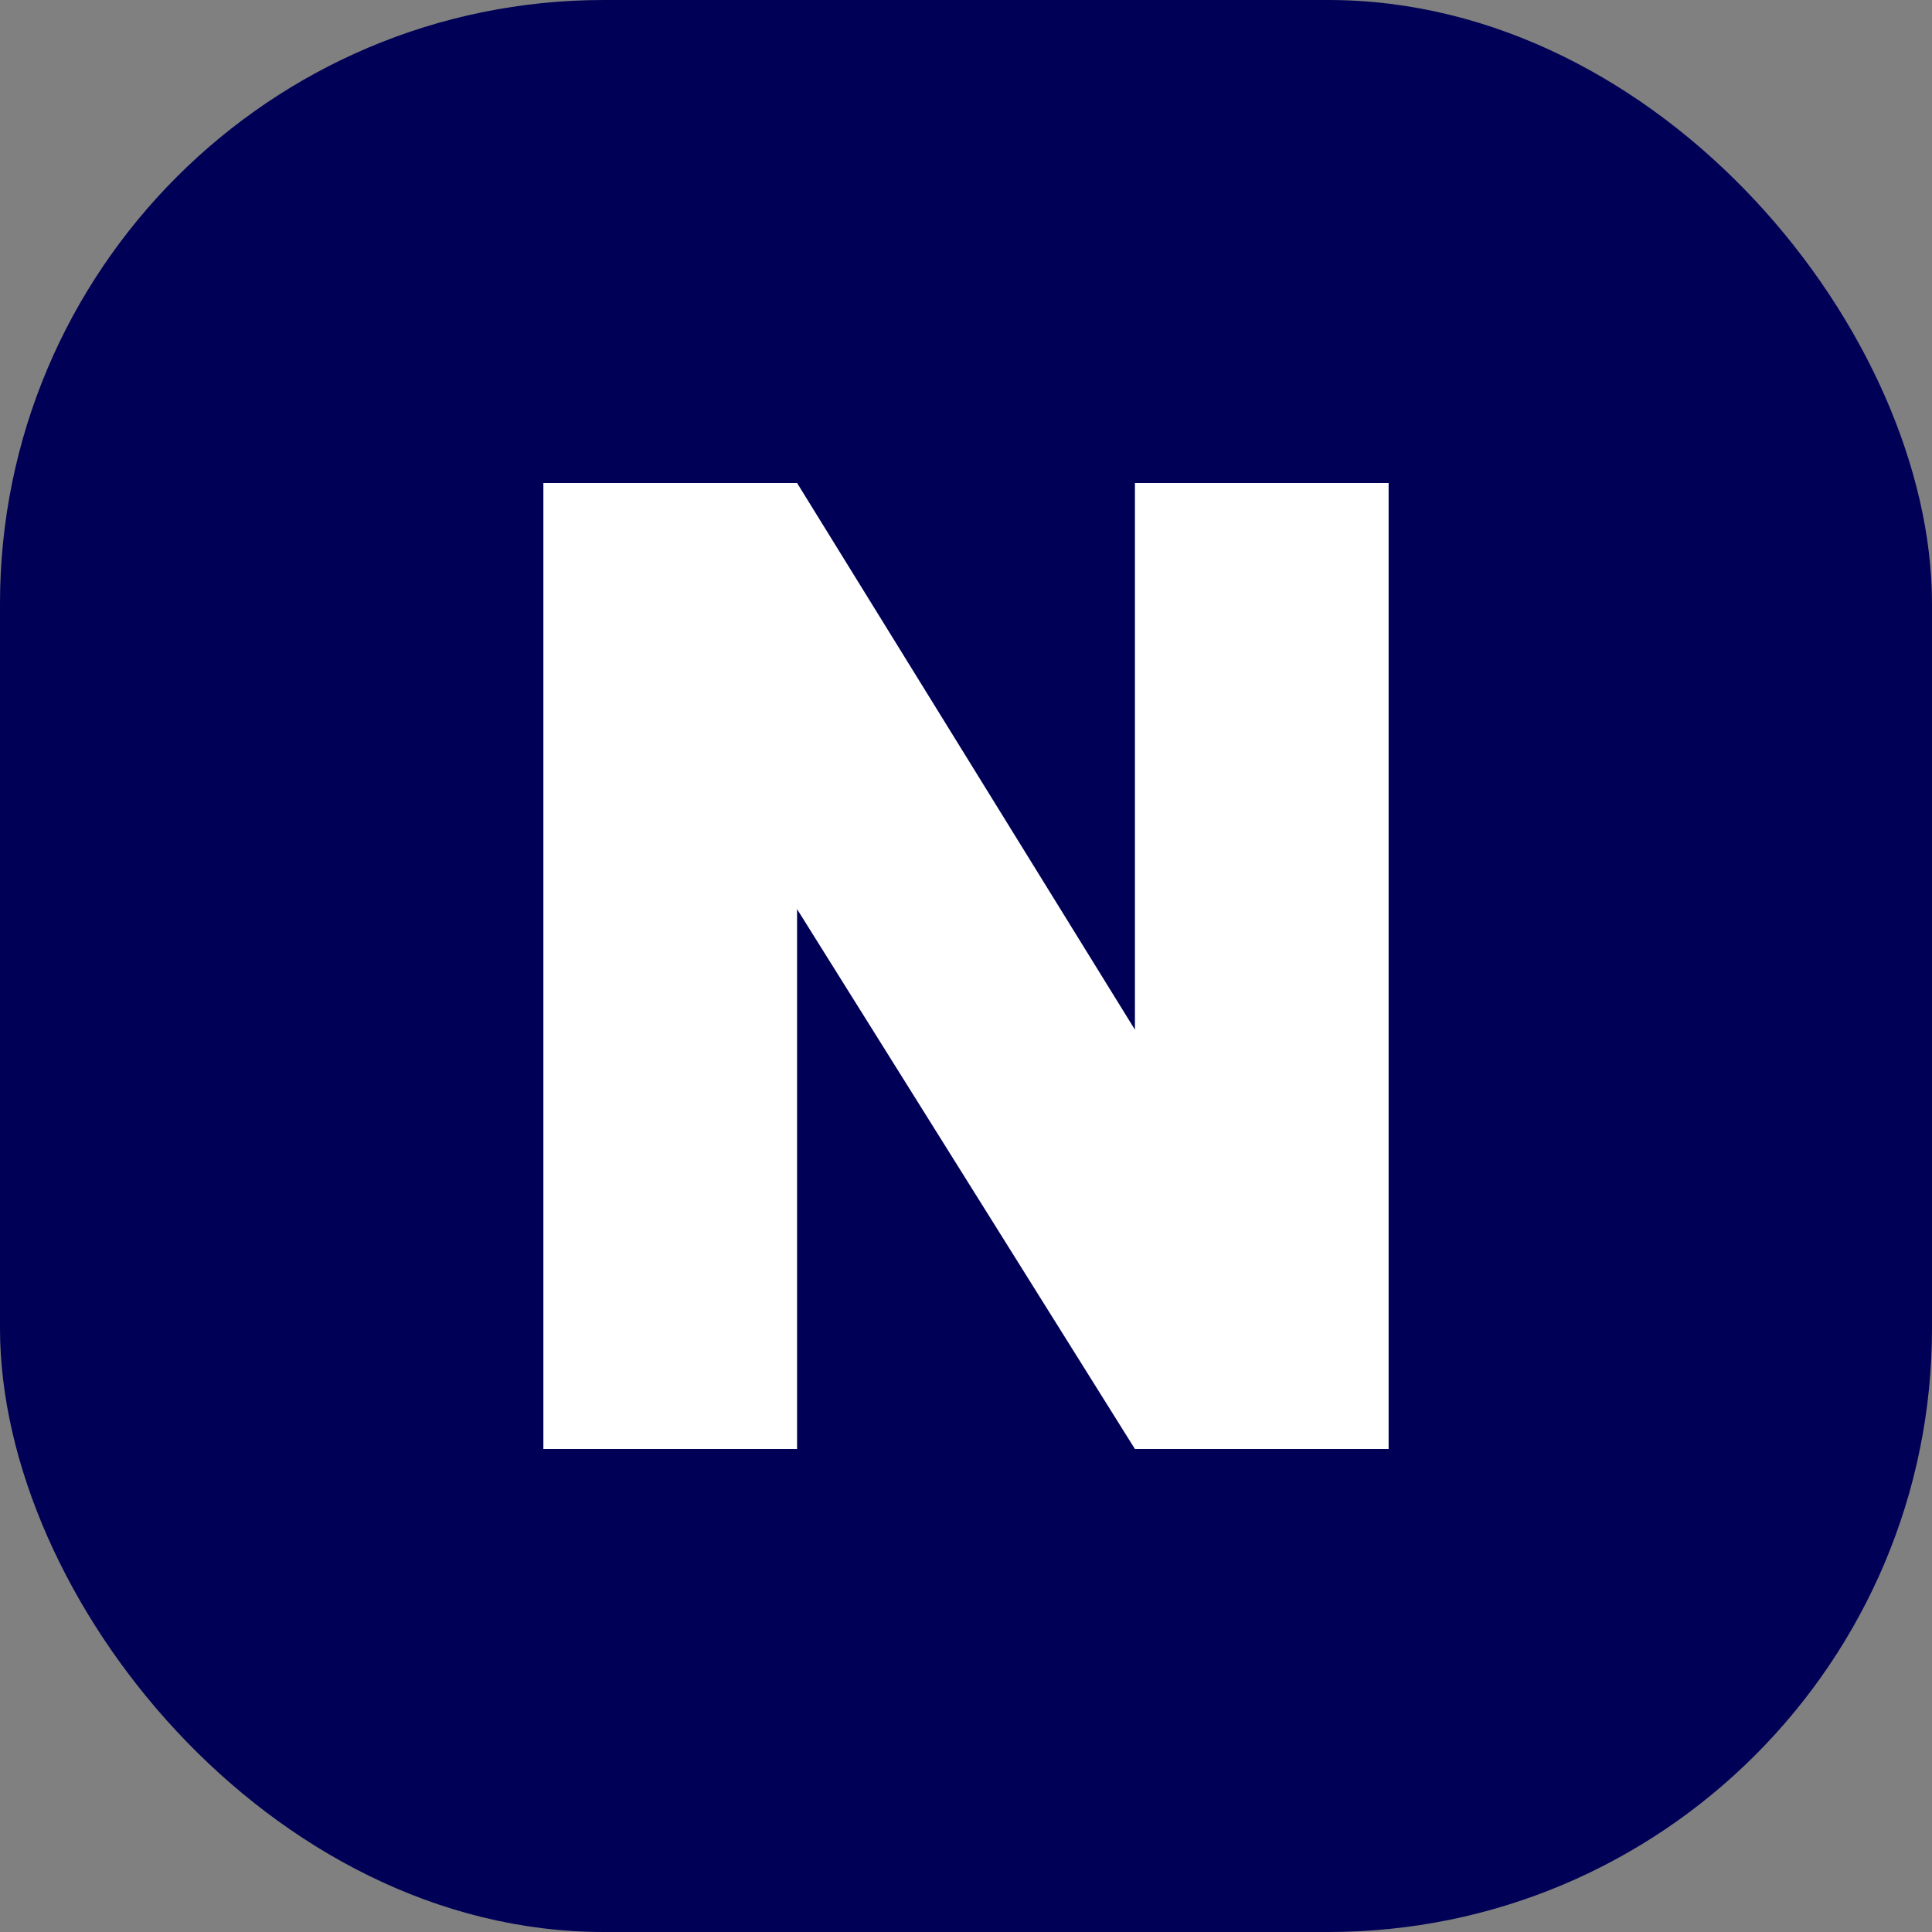 <svg width="32" height="32" viewBox="0 0 32 32" fill="none" xmlns="http://www.w3.org/2000/svg">
<rect x="0" y="0" width="32" height="32" fill="#808080" stroke="none"/>
<rect width="32" height="32" rx="10" fill="#000057"/>
<path d="M23 24H18.798L13.202 15.058V24H9V8H13.202L18.798 17.055V8H23V24Z" fill="white"/>
</svg>
